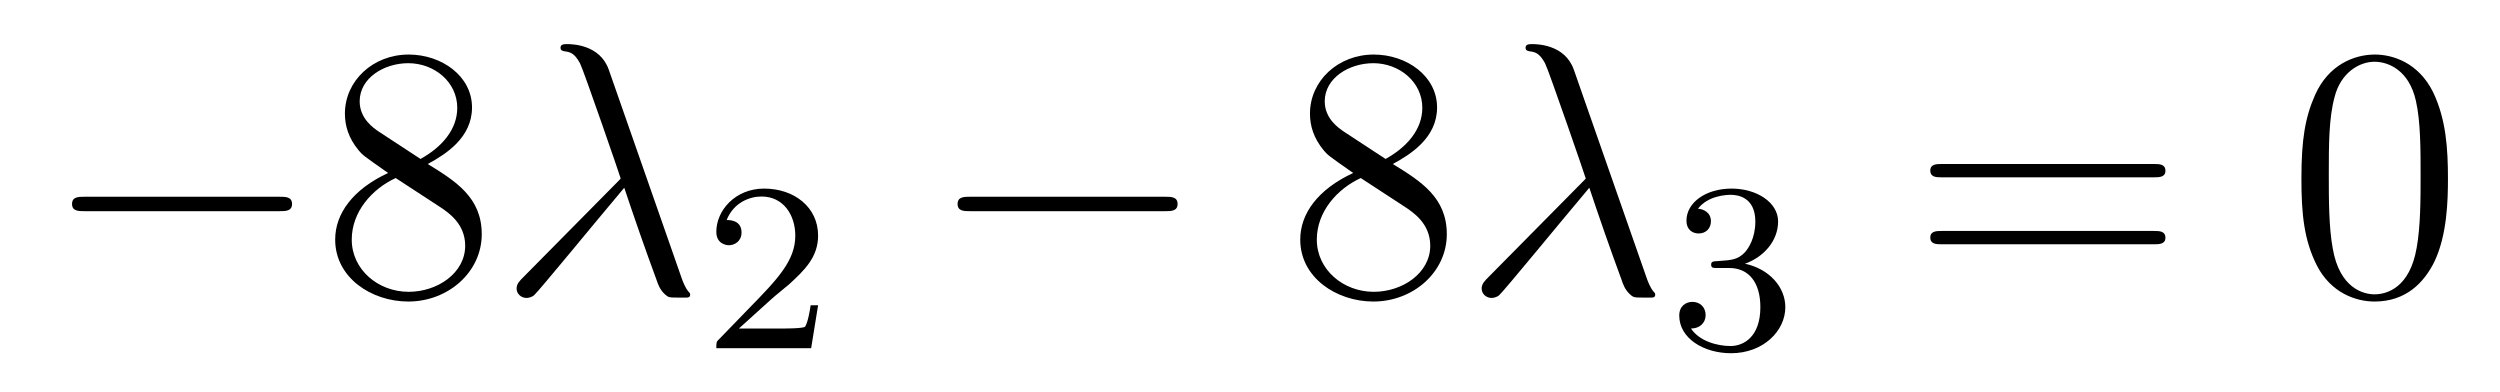 <?xml version='1.0'?>
<!-- This file was generated by dvisvgm 1.14.1 -->
<svg height='13pt' version='1.1' viewBox='0 -13 83 13' width='83pt' xmlns='http://www.w3.org/2000/svg' xmlns:xlink='http://www.w3.org/1999/xlink'>
<g id='page1'>
<g transform='matrix(1 0 0 1 -127 651)'>
<path d='M136.278 -656.989C136.481 -656.989 136.696 -656.989 136.696 -657.228C136.696 -657.468 136.481 -657.468 136.278 -657.468H129.811C129.608 -657.468 129.392 -657.468 129.392 -657.228C129.392 -656.989 129.608 -656.989 129.811 -656.989H136.278Z' fill-rule='evenodd'/>
<path d='M141.201 -658.555C141.798 -658.878 142.671 -659.428 142.671 -660.432C142.671 -661.472 141.667 -662.189 140.567 -662.189C139.384 -662.189 138.451 -661.317 138.451 -660.229C138.451 -659.823 138.571 -659.416 138.906 -659.01C139.037 -658.854 139.049 -658.842 139.886 -658.257C138.726 -657.719 138.128 -656.918 138.128 -656.045C138.128 -654.778 139.336 -653.989 140.555 -653.989C141.882 -653.989 142.994 -654.969 142.994 -656.224C142.994 -657.444 142.133 -657.982 141.201 -658.555ZM139.575 -659.631C139.419 -659.739 138.941 -660.05 138.941 -660.635C138.941 -661.413 139.754 -661.902 140.555 -661.902C141.416 -661.902 142.181 -661.281 142.181 -660.42C142.181 -659.691 141.655 -659.105 140.961 -658.723L139.575 -659.631ZM140.137 -658.089L141.583 -657.145C141.894 -656.942 142.444 -656.571 142.444 -655.842C142.444 -654.933 141.523 -654.312 140.567 -654.312C139.551 -654.312 138.678 -655.053 138.678 -656.045C138.678 -656.977 139.359 -657.731 140.137 -658.089Z' fill-rule='evenodd'/>
<path d='M147.211 -661.687C146.912 -662.536 145.968 -662.536 145.812 -662.536C145.741 -662.536 145.609 -662.536 145.609 -662.417C145.609 -662.321 145.681 -662.309 145.741 -662.297C145.92 -662.273 146.063 -662.249 146.255 -661.902C146.374 -661.675 147.606 -658.101 147.606 -658.077C147.606 -658.065 147.593 -658.053 147.498 -657.958L144.39 -654.814C144.246 -654.67 144.151 -654.575 144.151 -654.419C144.151 -654.252 144.294 -654.108 144.485 -654.108C144.533 -654.108 144.665 -654.132 144.737 -654.204C144.928 -654.383 146.637 -656.475 147.725 -657.767C148.036 -656.834 148.418 -655.734 148.789 -654.73C148.849 -654.551 148.908 -654.383 149.076 -654.228C149.195 -654.12 149.219 -654.12 149.554 -654.12H149.781C149.829 -654.12 149.913 -654.12 149.913 -654.216C149.913 -654.264 149.901 -654.276 149.853 -654.324C149.745 -654.455 149.662 -654.67 149.614 -654.814L147.211 -661.687Z' fill-rule='evenodd'/>
<path d='M152.607 -654.066C152.735 -654.185 153.069 -654.448 153.197 -654.56C153.691 -655.014 154.161 -655.452 154.161 -656.177C154.161 -657.125 153.364 -657.739 152.368 -657.739C151.412 -657.739 150.782 -657.014 150.782 -656.305C150.782 -655.914 151.093 -655.858 151.205 -655.858C151.372 -655.858 151.619 -655.978 151.619 -656.281C151.619 -656.695 151.221 -656.695 151.125 -656.695C151.356 -657.277 151.89 -657.476 152.28 -657.476C153.022 -657.476 153.404 -656.847 153.404 -656.177C153.404 -655.348 152.822 -654.743 151.882 -653.779L150.878 -652.743C150.782 -652.655 150.782 -652.639 150.782 -652.44H153.93L154.161 -653.866H153.914C153.89 -653.707 153.826 -653.308 153.731 -653.157C153.683 -653.093 153.077 -653.093 152.95 -653.093H151.531L152.607 -654.066Z' fill-rule='evenodd'/>
<path d='M165.678 -656.989C165.881 -656.989 166.096 -656.989 166.096 -657.228C166.096 -657.468 165.881 -657.468 165.678 -657.468H159.211C159.008 -657.468 158.792 -657.468 158.792 -657.228C158.792 -656.989 159.008 -656.989 159.211 -656.989H165.678Z' fill-rule='evenodd'/>
<path d='M173.241 -658.555C173.838 -658.878 174.711 -659.428 174.711 -660.432C174.711 -661.472 173.707 -662.189 172.607 -662.189C171.424 -662.189 170.491 -661.317 170.491 -660.229C170.491 -659.823 170.611 -659.416 170.946 -659.01C171.077 -658.854 171.089 -658.842 171.926 -658.257C170.766 -657.719 170.168 -656.918 170.168 -656.045C170.168 -654.778 171.376 -653.989 172.595 -653.989C173.922 -653.989 175.034 -654.969 175.034 -656.224C175.034 -657.444 174.173 -657.982 173.241 -658.555ZM171.615 -659.631C171.459 -659.739 170.981 -660.05 170.981 -660.635C170.981 -661.413 171.794 -661.902 172.595 -661.902C173.456 -661.902 174.221 -661.281 174.221 -660.42C174.221 -659.691 173.695 -659.105 173.001 -658.723L171.615 -659.631ZM172.177 -658.089L173.623 -657.145C173.934 -656.942 174.484 -656.571 174.484 -655.842C174.484 -654.933 173.563 -654.312 172.607 -654.312C171.591 -654.312 170.718 -655.053 170.718 -656.045C170.718 -656.977 171.399 -657.731 172.177 -658.089Z' fill-rule='evenodd'/>
<path d='M179.251 -661.687C178.952 -662.536 178.008 -662.536 177.852 -662.536C177.781 -662.536 177.649 -662.536 177.649 -662.417C177.649 -662.321 177.721 -662.309 177.781 -662.297C177.96 -662.273 178.103 -662.249 178.295 -661.902C178.414 -661.675 179.646 -658.101 179.646 -658.077C179.646 -658.065 179.633 -658.053 179.538 -657.958L176.43 -654.814C176.286 -654.67 176.191 -654.575 176.191 -654.419C176.191 -654.252 176.334 -654.108 176.525 -654.108C176.573 -654.108 176.705 -654.132 176.777 -654.204C176.968 -654.383 178.677 -656.475 179.765 -657.767C180.076 -656.834 180.458 -655.734 180.829 -654.73C180.889 -654.551 180.948 -654.383 181.116 -654.228C181.235 -654.12 181.259 -654.12 181.594 -654.12H181.821C181.869 -654.12 181.953 -654.12 181.953 -654.216C181.953 -654.264 181.941 -654.276 181.893 -654.324C181.785 -654.455 181.702 -654.67 181.654 -654.814L179.251 -661.687Z' fill-rule='evenodd'/>
<path d='M184.416 -655.102C185.046 -655.102 185.444 -654.639 185.444 -653.802C185.444 -652.807 184.878 -652.512 184.456 -652.512C184.017 -652.512 183.42 -652.671 183.141 -653.093C183.428 -653.093 183.627 -653.277 183.627 -653.54C183.627 -653.795 183.444 -653.978 183.189 -653.978C182.974 -653.978 182.751 -653.842 182.751 -653.524C182.751 -652.767 183.563 -652.273 184.472 -652.273C185.532 -652.273 186.273 -653.006 186.273 -653.802C186.273 -654.464 185.747 -655.07 184.934 -655.245C185.563 -655.468 186.033 -656.01 186.033 -656.647C186.033 -657.285 185.317 -657.739 184.488 -657.739C183.635 -657.739 182.99 -657.277 182.99 -656.671C182.99 -656.376 183.189 -656.249 183.396 -656.249C183.643 -656.249 183.803 -656.424 183.803 -656.655C183.803 -656.95 183.548 -657.062 183.372 -657.07C183.707 -657.508 184.32 -657.532 184.464 -657.532C184.671 -657.532 185.277 -657.468 185.277 -656.647C185.277 -656.089 185.046 -655.755 184.934 -655.627C184.695 -655.38 184.512 -655.364 184.026 -655.332C183.874 -655.325 183.81 -655.317 183.81 -655.213C183.81 -655.102 183.882 -655.102 184.017 -655.102H184.416Z' fill-rule='evenodd'/>
<path d='M198.509 -658.113C198.677 -658.113 198.892 -658.113 198.892 -658.328C198.892 -658.555 198.689 -658.555 198.509 -658.555H191.468C191.301 -658.555 191.086 -658.555 191.086 -658.34C191.086 -658.113 191.289 -658.113 191.468 -658.113H198.509ZM198.509 -655.89C198.677 -655.89 198.892 -655.89 198.892 -656.105C198.892 -656.332 198.689 -656.332 198.509 -656.332H191.468C191.301 -656.332 191.086 -656.332 191.086 -656.117C191.086 -655.89 191.289 -655.89 191.468 -655.89H198.509Z' fill-rule='evenodd'/>
<path d='M208.272 -658.065C208.272 -659.058 208.213 -660.026 207.782 -660.934C207.293 -661.927 206.431 -662.189 205.846 -662.189C205.152 -662.189 204.304 -661.843 203.862 -660.851C203.527 -660.097 203.407 -659.356 203.407 -658.065C203.407 -656.906 203.491 -656.033 203.921 -655.184C204.388 -654.276 205.212 -653.989 205.834 -653.989C206.874 -653.989 207.472 -654.611 207.818 -655.304C208.249 -656.2 208.272 -657.372 208.272 -658.065ZM205.834 -654.228C205.452 -654.228 204.674 -654.443 204.448 -655.746C204.316 -656.463 204.316 -657.372 204.316 -658.209C204.316 -659.189 204.316 -660.073 204.508 -660.779C204.71 -661.58 205.32 -661.95 205.834 -661.95C206.288 -661.95 206.982 -661.675 207.209 -660.648C207.364 -659.966 207.364 -659.022 207.364 -658.209C207.364 -657.408 207.364 -656.499 207.233 -655.77C207.006 -654.455 206.252 -654.228 205.834 -654.228Z' fill-rule='evenodd'/>
</g>
</g>
</svg>
